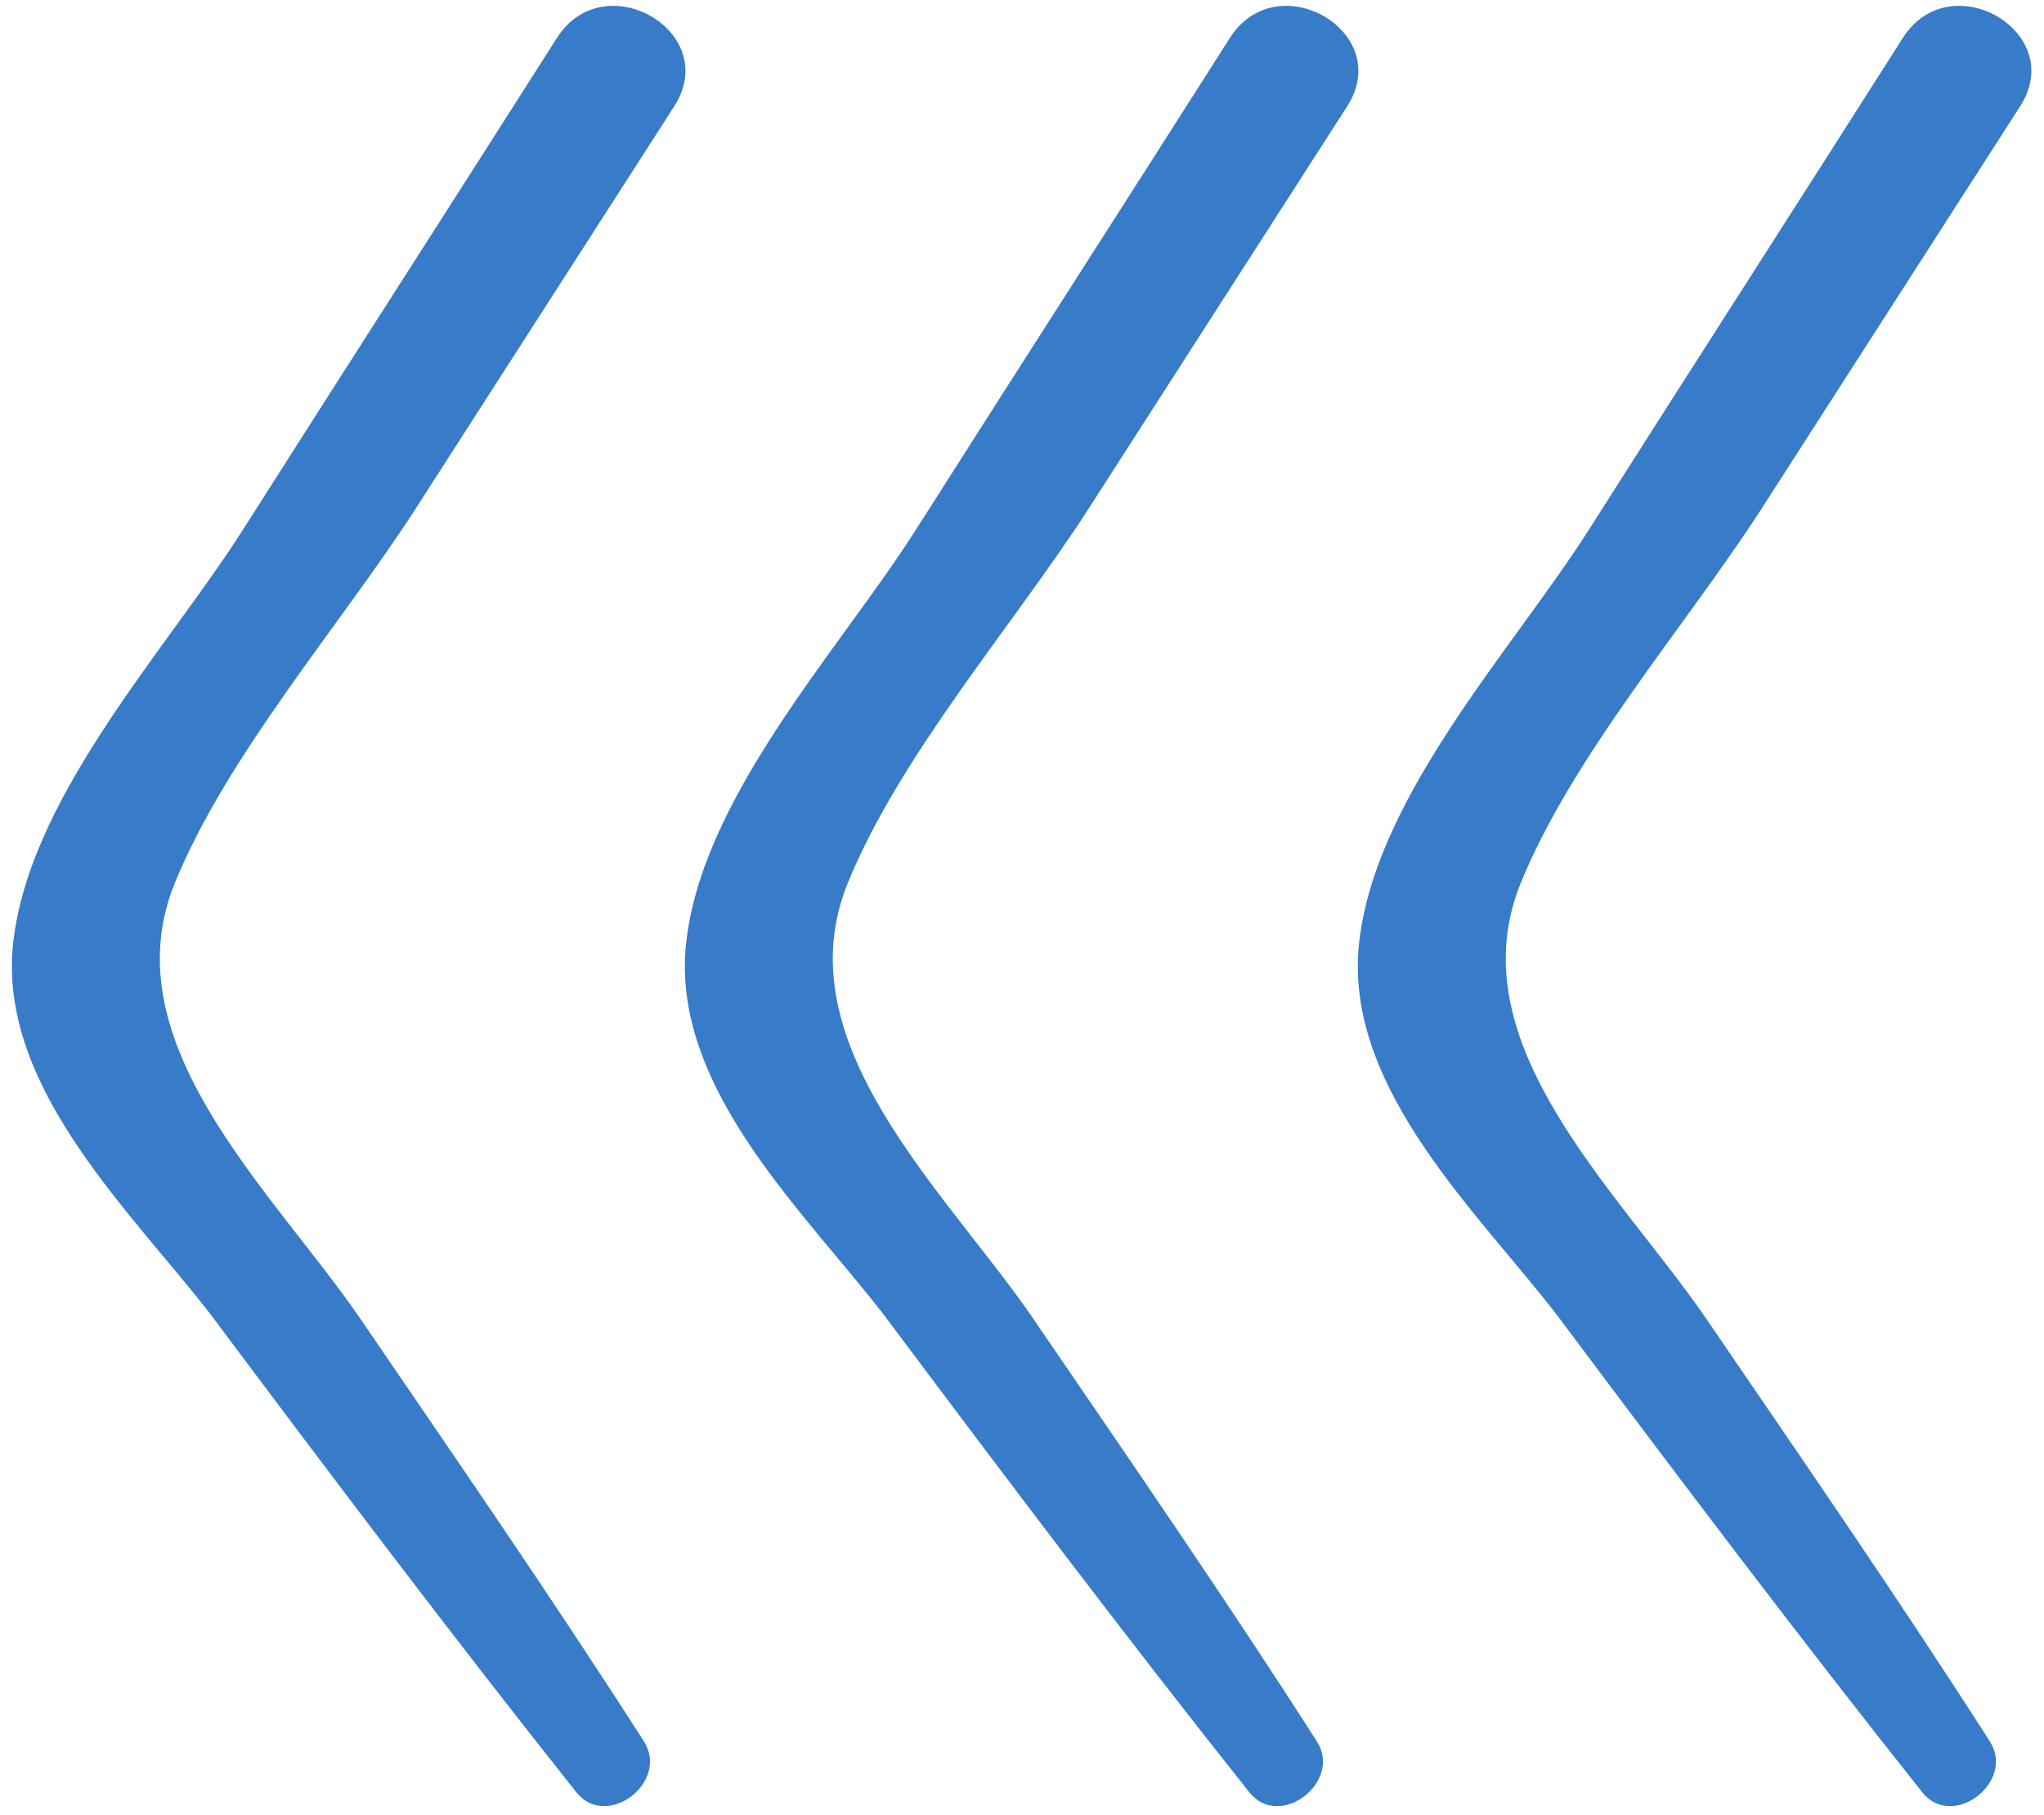 <svg xmlns="http://www.w3.org/2000/svg" viewBox="0 0 146.4 130" width="146.4px" height="130px" fill="#377bc9"><path d="M15.2,94.3c8.6,11.5,17.2,22.9,26.1,34.1c2.2,2.7,6.7-0.8,4.8-3.7c-6.6-10.3-13.5-20.3-20.4-30.4 c-6.2-9-17.8-19.6-13.2-31c3.7-9.1,11.7-18.3,17.1-26.6L48.3,7.6c3.4-5.3-5-10.2-8.4-4.9c-7.5,11.8-15.1,23.6-22.6,35.4 C11.8,46.7,1.8,57.4,0.9,68C0.1,78.2,9.6,87,15.2,94.3z" /><path d="M63.4,94.3c8.6,11.5,17.2,22.9,26.1,34.1c2.2,2.7,6.7-0.8,4.8-3.7c-6.6-10.3-13.5-20.3-20.4-30.4 c-6.2-9-17.8-19.6-13.2-31c3.7-9.1,11.7-18.3,17.1-26.6L96.5,7.6c3.4-5.3-5-10.2-8.4-4.9C80.6,14.5,73,26.3,65.5,38.1 C60,46.7,50,57.4,49.1,68C48.3,78.2,57.8,87,63.4,94.3z" /><path d="M111.6,94.3c8.6,11.5,17.2,22.9,26.1,34.1c2.2,2.7,6.7-0.8,4.8-3.7c-6.6-10.3-13.5-20.3-20.4-30.4 c-6.2-9-17.8-19.6-13.2-31c3.7-9.1,11.7-18.3,17.1-26.6l18.7-29.1c3.4-5.3-5-10.2-8.4-4.9c-7.5,11.8-15.1,23.6-22.6,35.4 c-5.5,8.6-15.5,19.3-16.4,29.9C96.5,78.2,106,87,111.6,94.3z" /></svg>